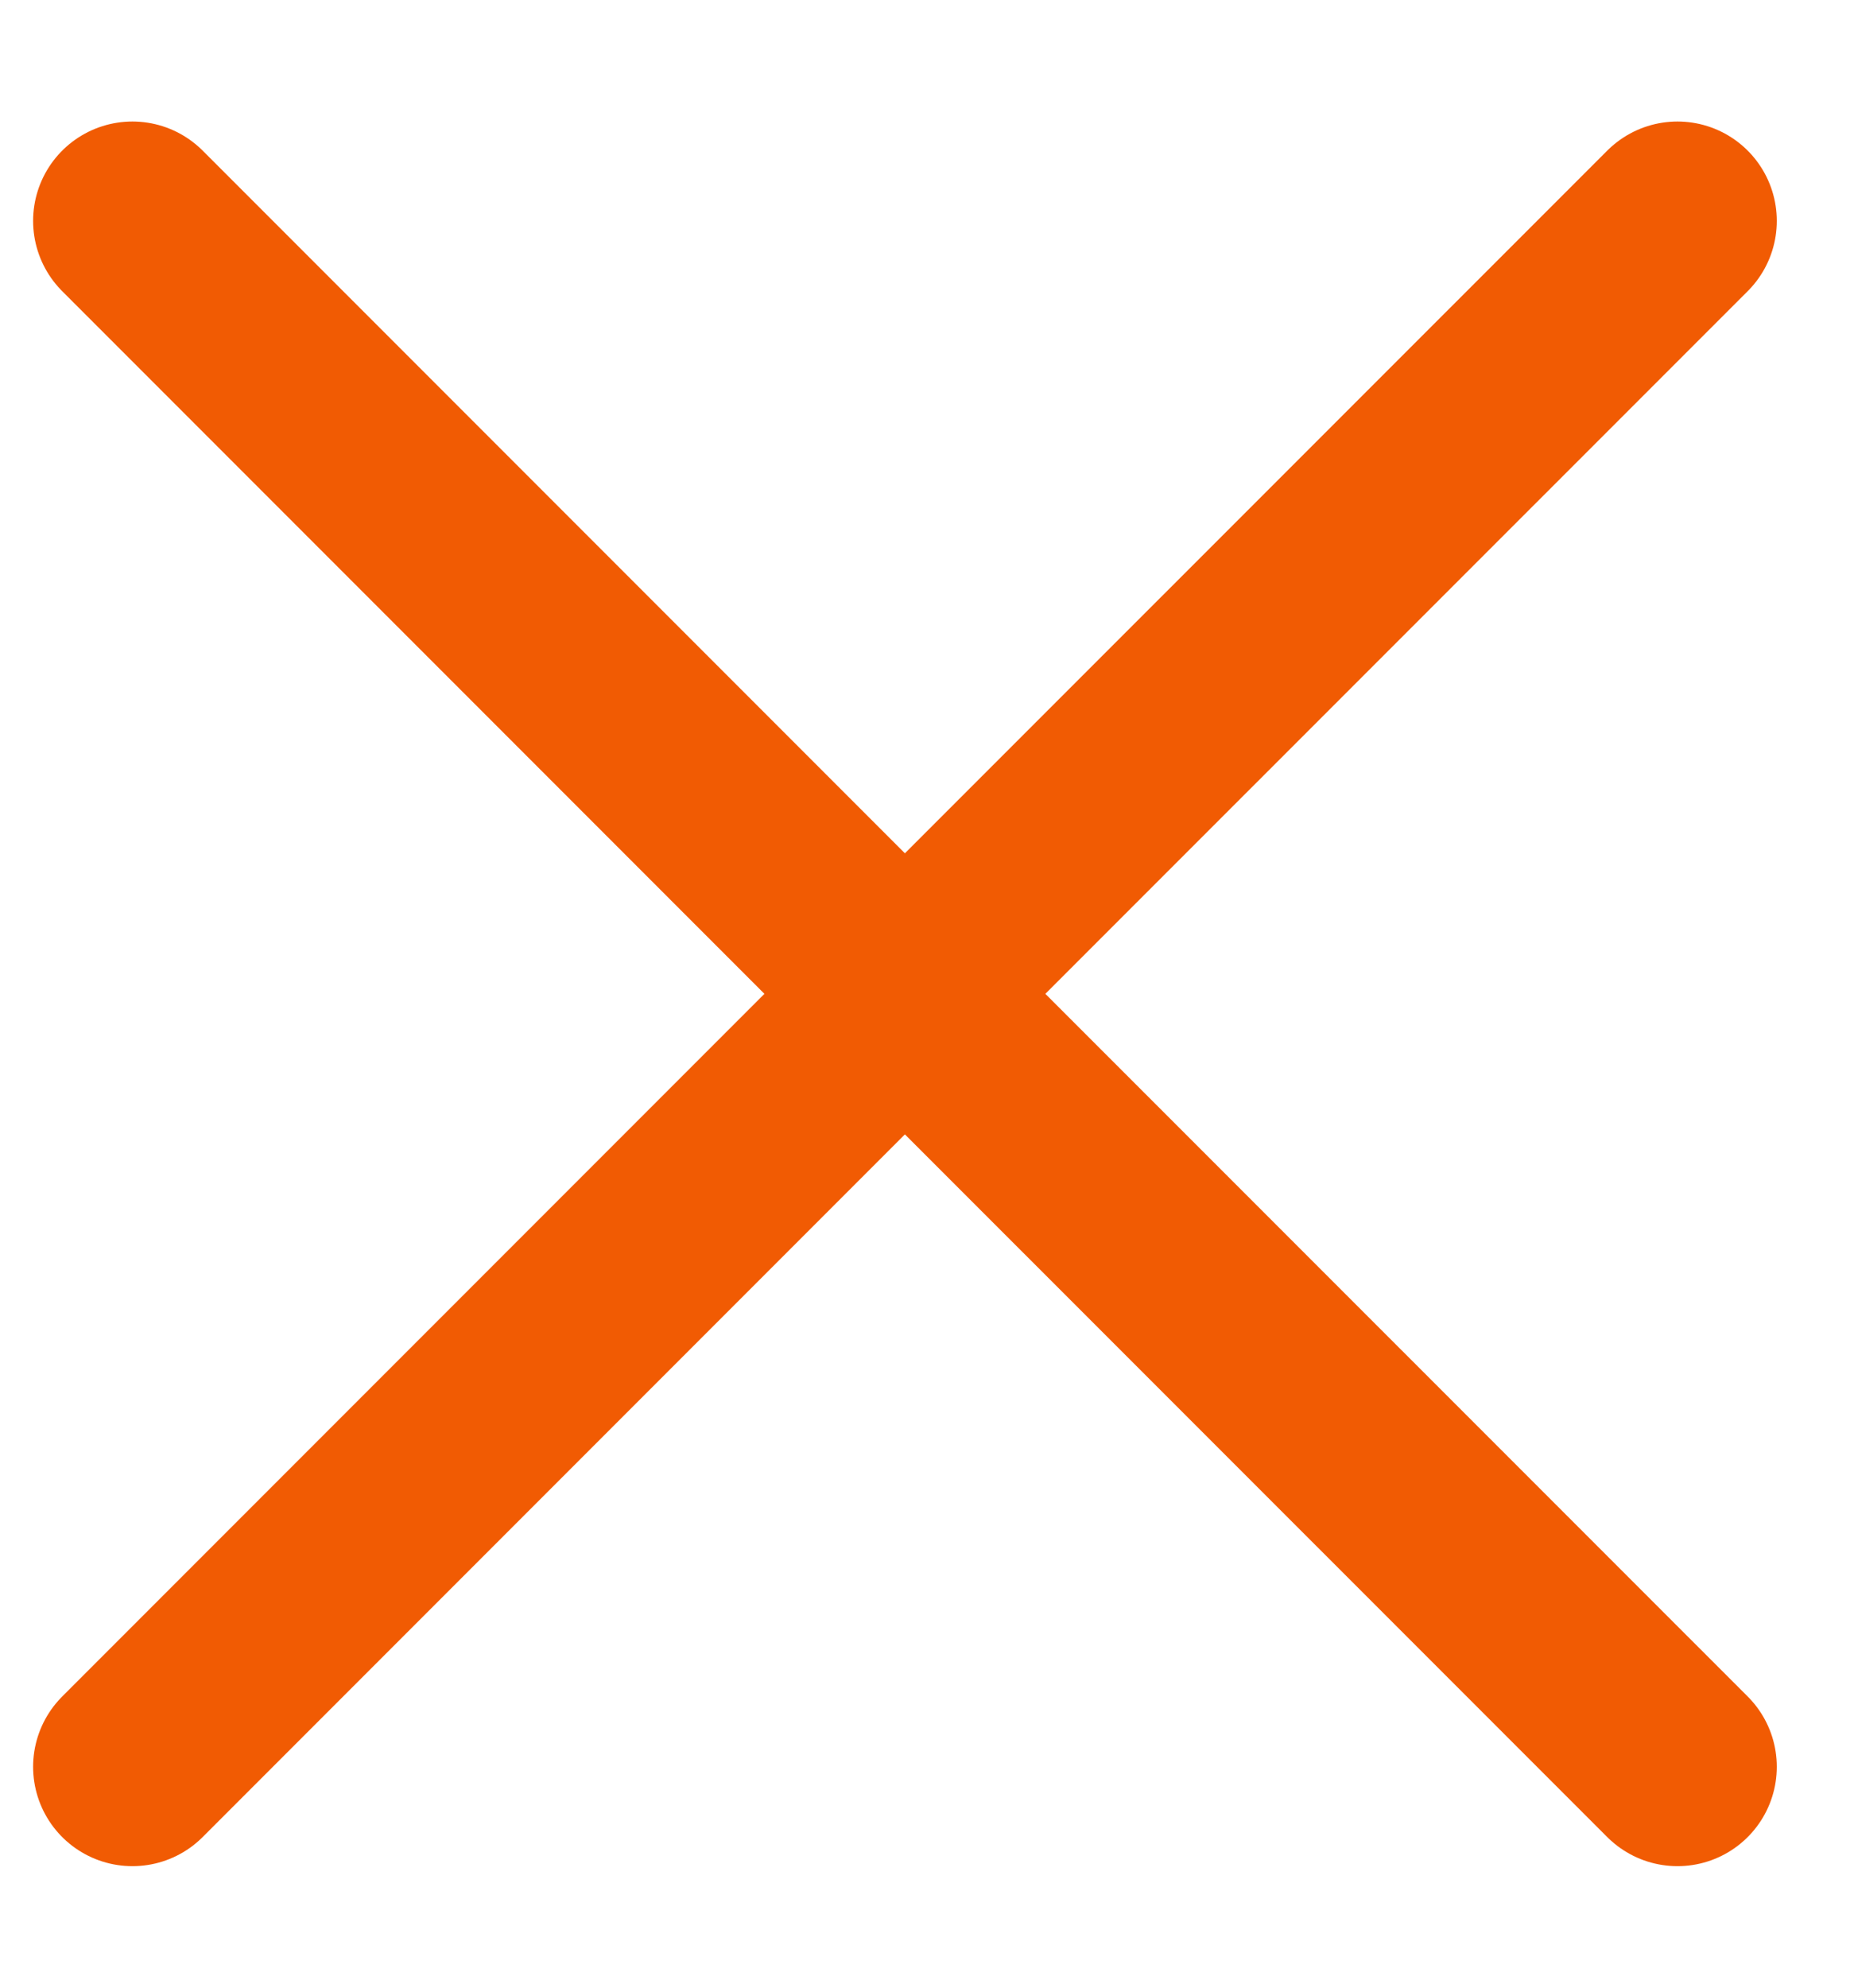 <svg width="14" height="15" viewBox="0 0 14 15" fill="none" xmlns="http://www.w3.org/2000/svg">
<path d="M1 13.333L6.833 7.5M6.833 7.5L12.667 1.667M6.833 7.5L12.667 13.333M6.833 7.5L1 1.667" stroke="#F15B03" stroke-width="1.5" stroke-linecap="round" stroke-linejoin="round"/>
</svg>
